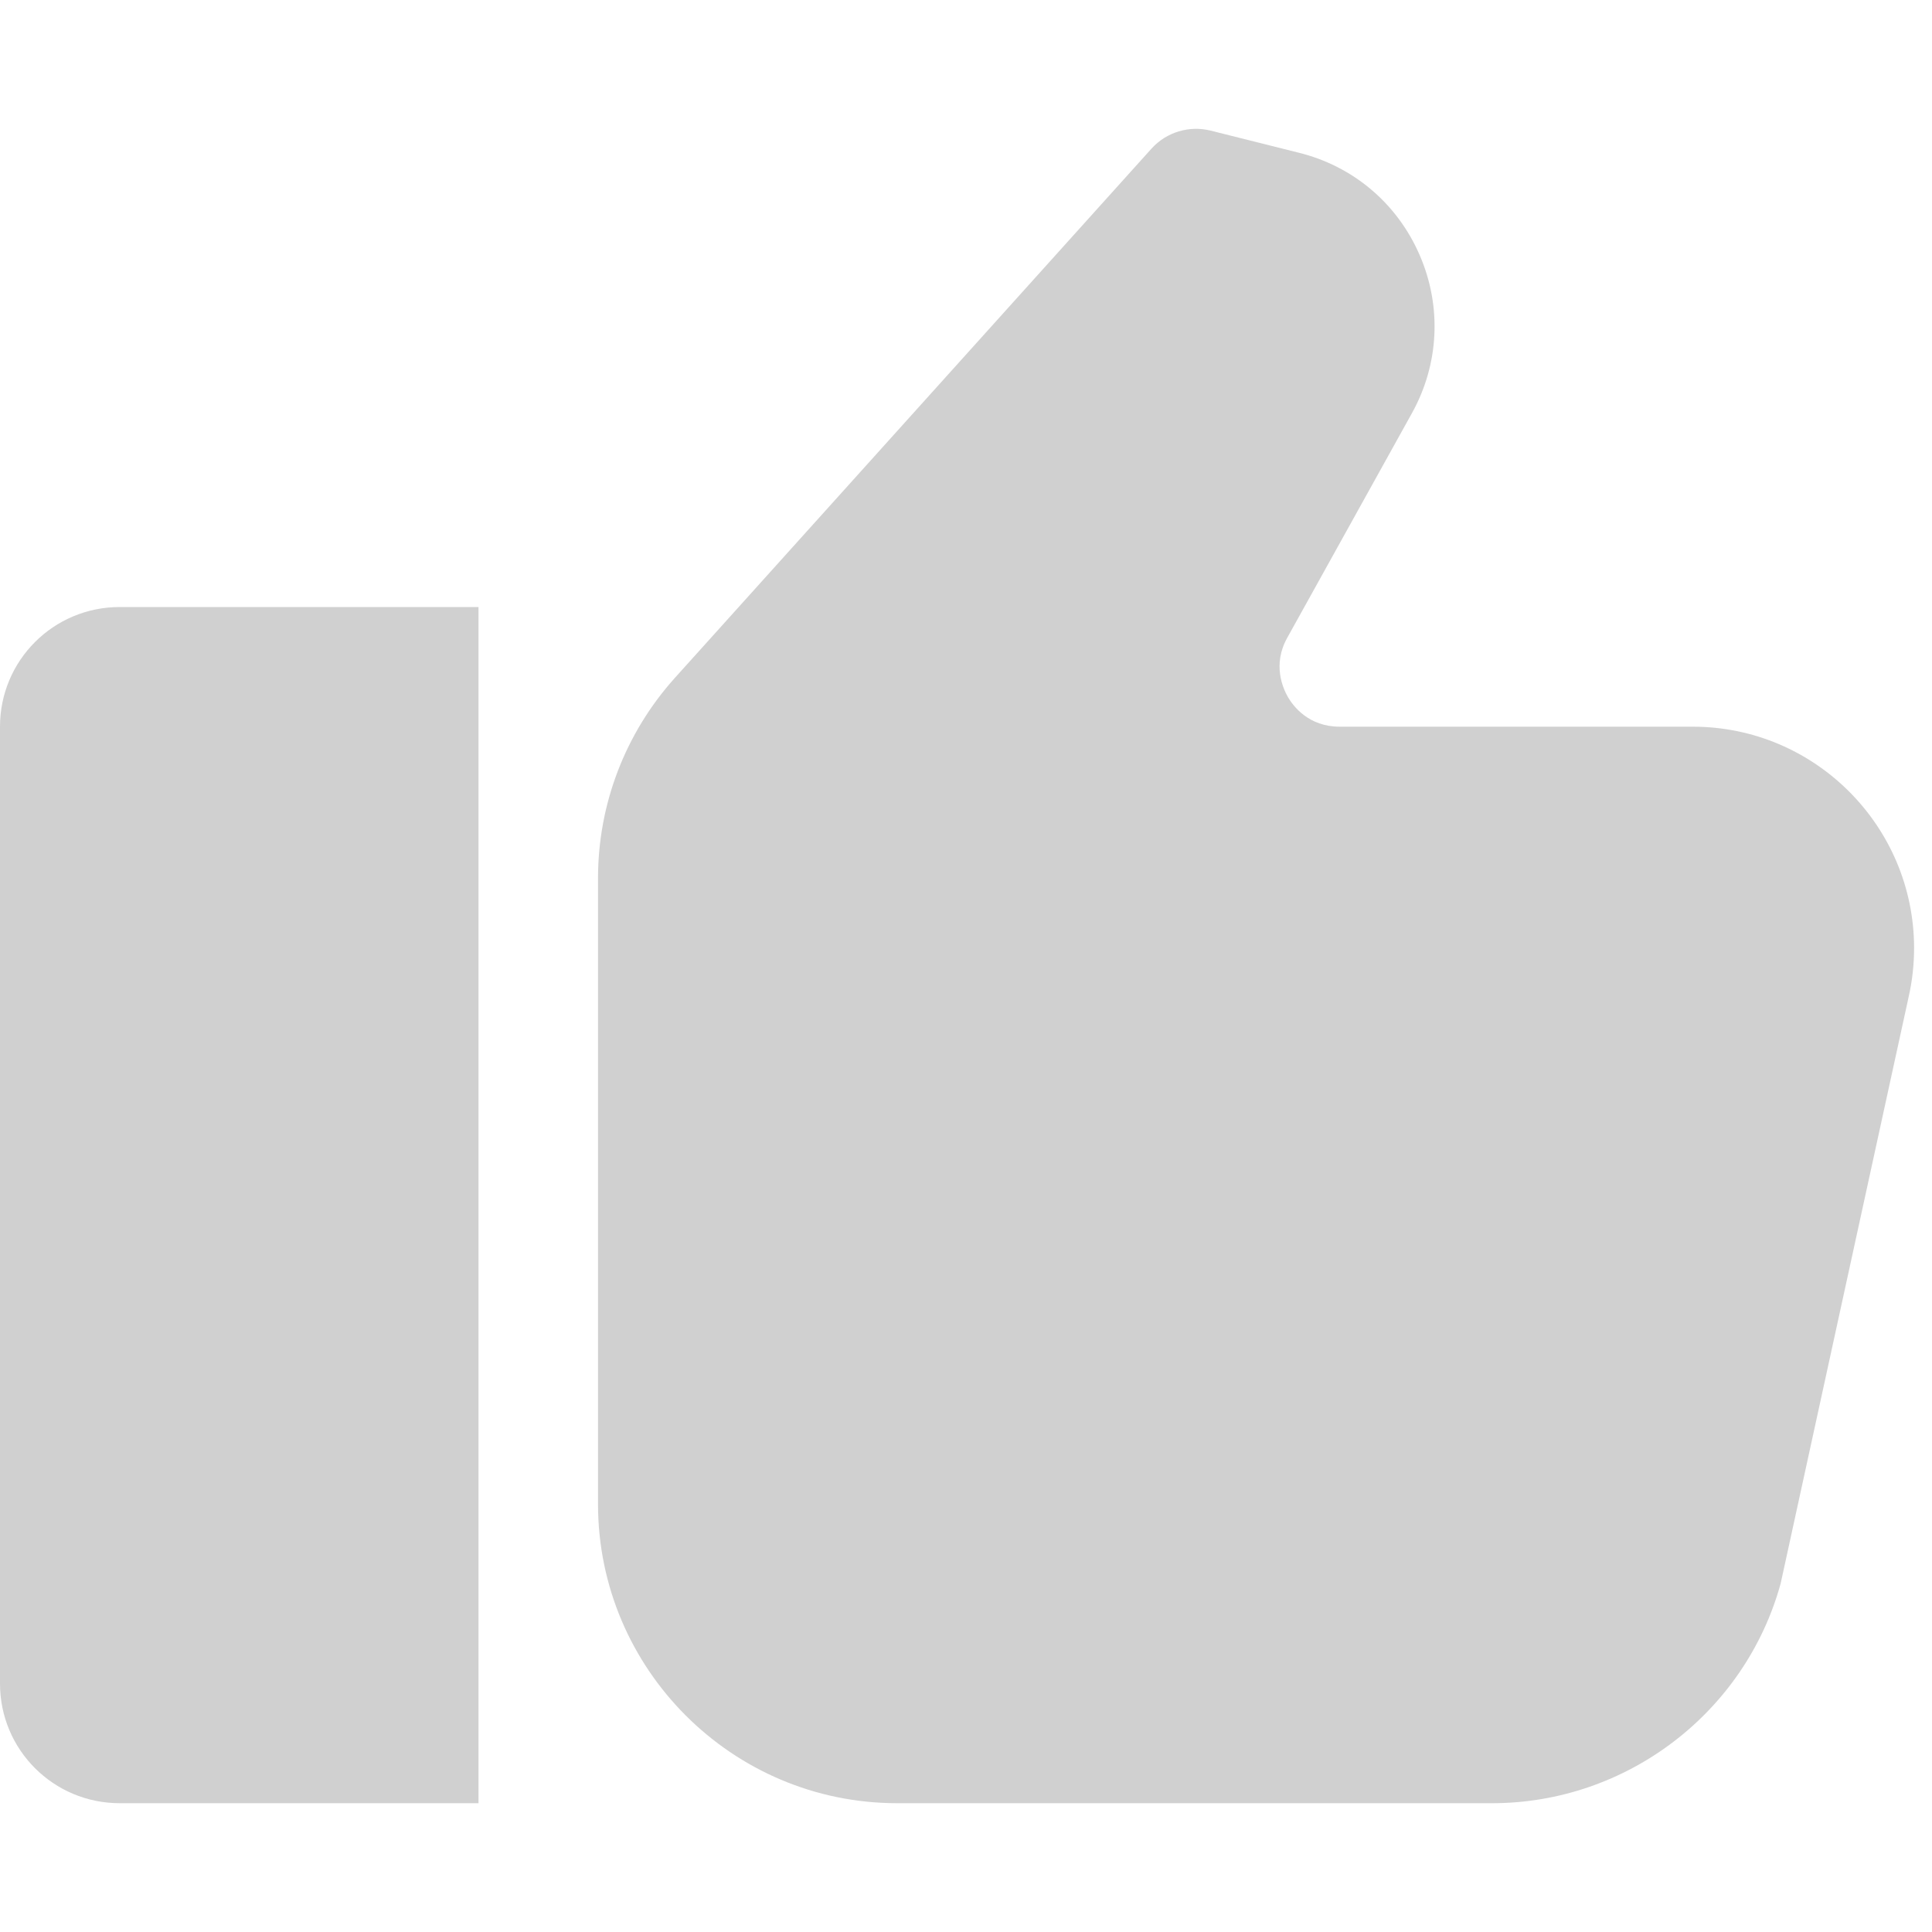<?xml version="1.0"?>
<svg xmlns="http://www.w3.org/2000/svg" width="30" height="30" viewBox="0 0 15 13" fill="none">
<path d="M0 4.642V12.071C0 12.585 0.415 13 0.929 13H3.715V3.713H0.929C0.415 3.713 0 4.128 0 4.642Z" fill="#D0D0D0"/>
<path d="M13.143 4.642H10.401C10.16 4.642 10.041 4.483 10 4.413C9.96 4.343 9.878 4.16 9.994 3.952L10.961 2.21C11.173 1.83 11.196 1.38 11.022 0.98C10.848 0.579 10.505 0.289 10.081 0.185L9.399 0.014C9.234 -0.027 9.057 0.025 8.941 0.153L5.238 4.265C4.855 4.692 4.643 5.243 4.643 5.818V10.678C4.643 11.958 5.685 13 6.965 13H11.585C12.627 13 13.549 12.298 13.825 11.294L14.818 6.743C14.847 6.616 14.861 6.488 14.861 6.357C14.858 5.411 14.089 4.642 13.143 4.642Z" fill="#D0D0D0"/>
</svg>
